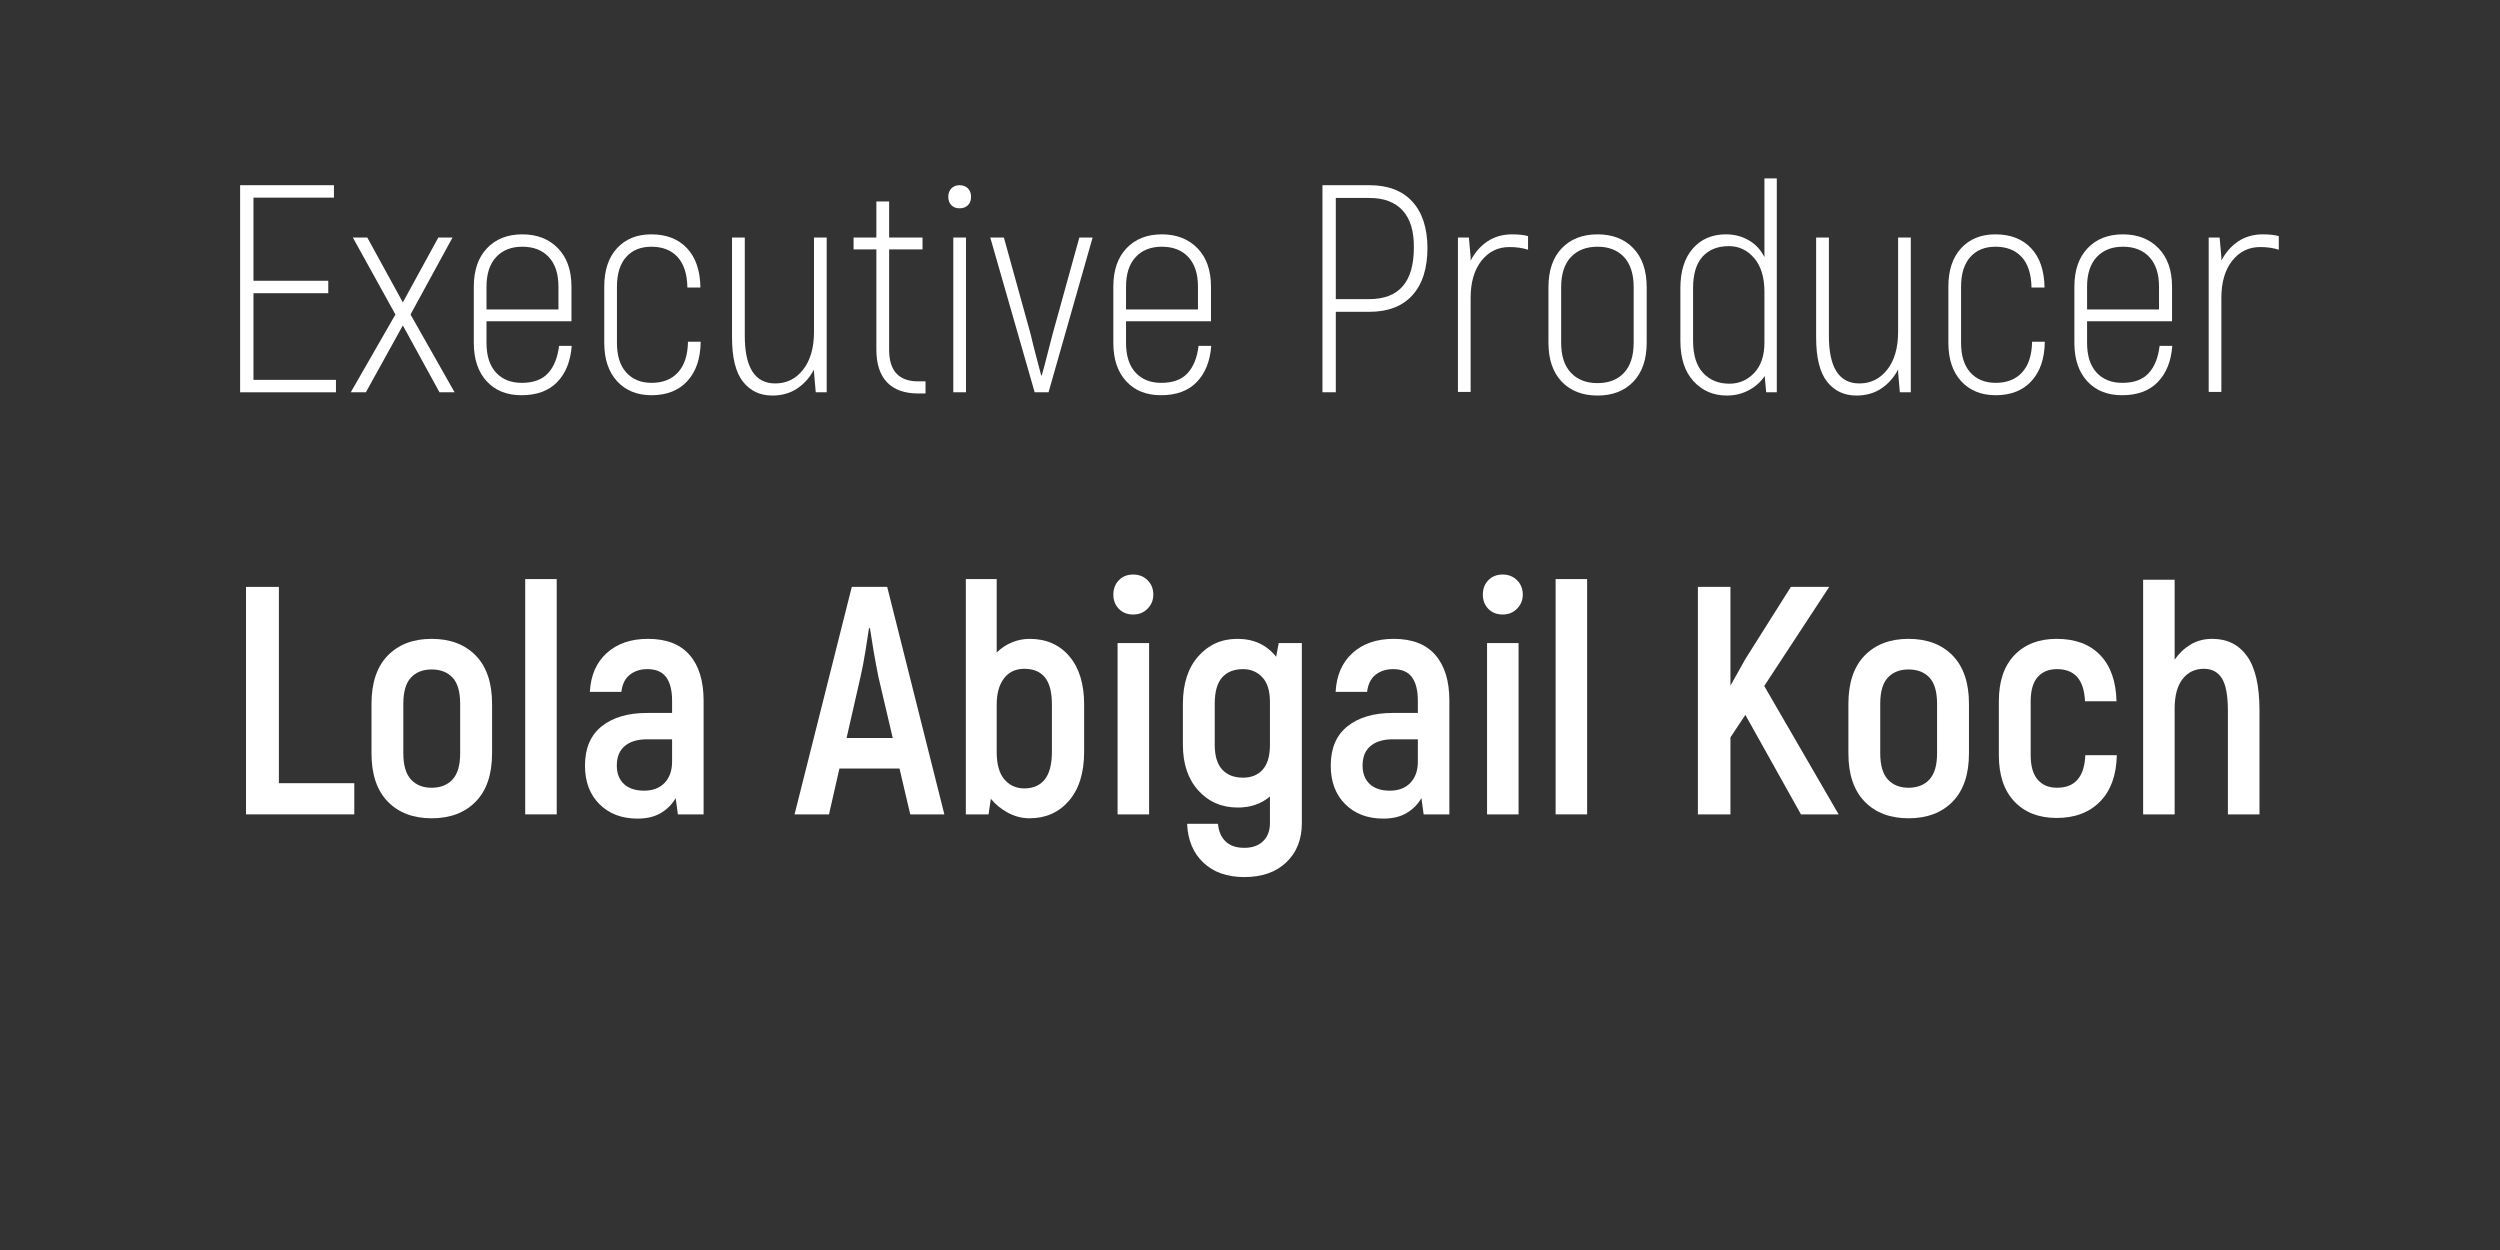 <?xml version="1.0" encoding="UTF-8"?> <svg xmlns="http://www.w3.org/2000/svg" xmlns:xlink="http://www.w3.org/1999/xlink" width="800" zoomAndPan="magnify" viewBox="0 0 600 300" height="400" preserveAspectRatio="xMidYMid meet" version="1.0"><rect x="0" y="0" width="600" height="300" fill="#333333" stroke="none"/><defs><g></g></defs><g fill="#ffffff" fill-opacity="1"><g transform="translate(51.879, 94.15)"><g><path d="M 8.953 -2.984 L 28.75 -2.984 L 28.75 0 L 5.75 0 L 5.75 -49.703 L 28.266 -49.703 L 28.266 -46.719 L 8.953 -46.719 L 8.953 -26.766 L 26.906 -26.766 L 26.906 -23.781 L 8.953 -23.781 Z M 8.953 -2.984 "></path></g></g></g><g fill="#ffffff" fill-opacity="1"><g transform="translate(83.541, 94.15)"><g><path d="M 25.562 0 L 21.938 0 L 13.141 -16.047 L 4.266 0 L 0.641 0 L 11.359 -18.672 L 1.141 -37.141 L 4.609 -37.141 L 13.141 -21.578 L 21.656 -37.141 L 25.062 -37.141 L 14.984 -18.672 Z M 25.562 0 "></path></g></g></g><g fill="#ffffff" fill-opacity="1"><g transform="translate(109.667, 94.15)"><g><path d="M 24.5 -11.141 L 27.547 -11.141 C 27.266 -7.453 26.102 -4.555 24.062 -2.453 C 22.031 -0.348 19.172 0.703 15.484 0.703 C 11.973 0.703 9.188 -0.414 7.125 -2.656 C 5.07 -4.906 4.047 -7.973 4.047 -11.859 L 4.047 -25.344 C 4.047 -29.27 5.098 -32.344 7.203 -34.562 C 9.305 -36.789 12.133 -37.906 15.688 -37.906 C 19.238 -37.906 22.094 -36.789 24.25 -34.562 C 26.406 -32.344 27.484 -29.27 27.484 -25.344 L 27.484 -17.047 L 7.094 -17.047 L 7.094 -11.859 C 7.094 -8.773 7.848 -6.406 9.359 -4.75 C 10.879 -3.094 12.941 -2.266 15.547 -2.266 C 18.336 -2.266 20.441 -3.035 21.859 -4.578 C 23.285 -6.117 24.164 -8.305 24.5 -11.141 Z M 15.688 -34.938 C 13.039 -34.938 10.945 -34.109 9.406 -32.453 C 7.863 -30.797 7.094 -28.426 7.094 -25.344 L 7.094 -19.875 L 24.359 -19.875 L 24.359 -25.344 C 24.359 -28.426 23.586 -30.797 22.047 -32.453 C 20.504 -34.109 18.383 -34.938 15.688 -34.938 Z M 15.688 -34.938 "></path></g></g></g><g fill="#ffffff" fill-opacity="1"><g transform="translate(140.974, 94.15)"><g><path d="M 15.406 0.703 C 11.945 0.703 9.188 -0.414 7.125 -2.656 C 5.07 -4.906 4.047 -7.973 4.047 -11.859 L 4.047 -25.344 C 4.047 -29.27 5.062 -32.344 7.094 -34.562 C 9.133 -36.789 11.883 -37.906 15.344 -37.906 C 18.977 -37.906 21.836 -36.789 23.922 -34.562 C 26.004 -32.344 27.07 -29.203 27.125 -25.141 L 24 -25.141 C 23.945 -28.359 23.164 -30.797 21.656 -32.453 C 20.145 -34.109 18.039 -34.938 15.344 -34.938 C 12.781 -34.938 10.766 -34.109 9.297 -32.453 C 7.828 -30.797 7.094 -28.426 7.094 -25.344 L 7.094 -11.859 C 7.094 -8.773 7.836 -6.406 9.328 -4.75 C 10.828 -3.094 12.852 -2.266 15.406 -2.266 C 18.102 -2.266 20.219 -3.102 21.75 -4.781 C 23.289 -6.469 24.086 -8.922 24.141 -12.141 L 27.188 -12.141 C 27.145 -8.117 26.082 -4.973 24 -2.703 C 21.914 -0.43 19.051 0.703 15.406 0.703 Z M 15.406 0.703 "></path></g></g></g><g fill="#ffffff" fill-opacity="1"><g transform="translate(171.217, 94.15)"><g><path d="M 24.141 -37.141 L 27.188 -37.141 L 27.188 0 L 24.562 0 L 24.141 -4.828 L 24.141 -5.469 C 23.148 -3.57 21.812 -2.055 20.125 -0.922 C 18.445 0.211 16.445 0.781 14.125 0.781 C 11.195 0.781 8.852 -0.328 7.094 -2.547 C 5.344 -4.773 4.469 -8.305 4.469 -13.141 L 4.469 -37.141 L 7.531 -37.141 L 7.531 -13.562 C 7.531 -5.938 9.969 -2.125 14.844 -2.125 C 17.582 -2.125 19.816 -3.234 21.547 -5.453 C 23.273 -7.68 24.141 -10.691 24.141 -14.484 Z M 24.141 -37.141 "></path></g></g></g><g fill="#ffffff" fill-opacity="1"><g transform="translate(203.376, 94.15)"><g><path d="M 16.969 -2.625 L 18.75 -2.625 L 18.75 0.281 L 16.969 0.281 C 13.695 0.281 11.207 -0.613 9.5 -2.406 C 7.801 -4.207 6.953 -6.812 6.953 -10.219 L 6.953 -34.297 L 1.484 -34.297 L 1.484 -37.141 L 6.953 -37.141 L 6.953 -45.797 L 10.016 -45.797 L 10.016 -37.141 L 18.031 -37.141 L 18.031 -34.297 L 10.016 -34.297 L 10.016 -10.219 C 10.016 -5.156 12.332 -2.625 16.969 -2.625 Z M 16.969 -2.625 "></path></g></g></g><g fill="#ffffff" fill-opacity="1"><g transform="translate(223.822, 94.15)"><g><path d="M 6.469 -44.156 C 5.656 -44.156 5 -44.406 4.5 -44.906 C 4.008 -45.406 3.766 -46.082 3.766 -46.938 C 3.766 -47.738 4.008 -48.398 4.5 -48.922 C 5 -49.441 5.656 -49.703 6.469 -49.703 C 7.312 -49.703 7.984 -49.441 8.484 -48.922 C 8.984 -48.398 9.234 -47.738 9.234 -46.938 C 9.234 -46.082 8.984 -45.406 8.484 -44.906 C 7.984 -44.406 7.312 -44.156 6.469 -44.156 Z M 4.969 0 L 4.969 -37.141 L 8.016 -37.141 L 8.016 0 Z M 4.969 0 "></path></g></g></g><g fill="#ffffff" fill-opacity="1"><g transform="translate(236.743, 94.15)"><g><path d="M 11.578 0 L 0.922 -37.141 L 4.188 -37.141 L 10.578 -14.062 C 10.953 -12.445 11.391 -10.691 11.891 -8.797 C 12.391 -6.91 12.805 -5.328 13.141 -4.047 L 13.281 -4.047 C 13.656 -5.328 14.078 -6.91 14.547 -8.797 C 15.023 -10.691 15.477 -12.445 15.906 -14.062 L 22.297 -37.141 L 25.484 -37.141 L 14.906 0 Z M 11.578 0 "></path></g></g></g><g fill="#ffffff" fill-opacity="1"><g transform="translate(263.152, 94.15)"><g><path d="M 24.5 -11.141 L 27.547 -11.141 C 27.266 -7.453 26.102 -4.555 24.062 -2.453 C 22.031 -0.348 19.172 0.703 15.484 0.703 C 11.973 0.703 9.188 -0.414 7.125 -2.656 C 5.07 -4.906 4.047 -7.973 4.047 -11.859 L 4.047 -25.344 C 4.047 -29.27 5.098 -32.344 7.203 -34.562 C 9.305 -36.789 12.133 -37.906 15.688 -37.906 C 19.238 -37.906 22.094 -36.789 24.25 -34.562 C 26.406 -32.344 27.484 -29.27 27.484 -25.344 L 27.484 -17.047 L 7.094 -17.047 L 7.094 -11.859 C 7.094 -8.773 7.848 -6.406 9.359 -4.75 C 10.879 -3.094 12.941 -2.266 15.547 -2.266 C 18.336 -2.266 20.441 -3.035 21.859 -4.578 C 23.285 -6.117 24.164 -8.305 24.5 -11.141 Z M 15.688 -34.938 C 13.039 -34.938 10.945 -34.109 9.406 -32.453 C 7.863 -30.797 7.094 -28.426 7.094 -25.344 L 7.094 -19.875 L 24.359 -19.875 L 24.359 -25.344 C 24.359 -28.426 23.586 -30.797 22.047 -32.453 C 20.504 -34.109 18.383 -34.938 15.688 -34.938 Z M 15.688 -34.938 "></path></g></g></g><g fill="#ffffff" fill-opacity="1"><g transform="translate(294.459, 94.15)"><g></g></g></g><g fill="#ffffff" fill-opacity="1"><g transform="translate(311.639, 94.15)"><g><path d="M 16.969 -49.703 C 21.469 -49.703 24.91 -48.398 27.297 -45.797 C 29.691 -43.191 30.91 -39.5 30.953 -34.719 C 30.953 -29.75 29.742 -25.938 27.328 -23.281 C 24.922 -20.633 21.469 -19.312 16.969 -19.312 L 8.953 -19.312 L 8.953 0 L 5.75 0 L 5.75 -49.703 Z M 16.969 -22.359 C 24.113 -22.359 27.688 -26.477 27.688 -34.719 C 27.738 -38.602 26.852 -41.562 25.031 -43.594 C 23.207 -45.625 20.52 -46.641 16.969 -46.641 L 8.953 -46.641 L 8.953 -22.359 Z M 16.969 -22.359 "></path></g></g></g><g fill="#ffffff" fill-opacity="1"><g transform="translate(344.935, 94.15)"><g><path d="M 17.969 -37.906 C 19.531 -37.906 20.805 -37.766 21.797 -37.484 L 21.797 -34.219 C 20.473 -34.645 18.984 -34.859 17.328 -34.859 C 14.578 -34.859 12.336 -33.758 10.609 -31.562 C 8.879 -29.363 8.016 -26.395 8.016 -22.656 L 8.016 -0.078 L 4.969 -0.078 L 4.969 -37.141 L 7.594 -37.141 L 8.016 -32.453 L 8.016 -31.594 C 9.016 -33.531 10.352 -35.066 12.031 -36.203 C 13.719 -37.336 15.695 -37.906 17.969 -37.906 Z M 17.969 -37.906 "></path></g></g></g><g fill="#ffffff" fill-opacity="1"><g transform="translate(367.581, 94.15)"><g><path d="M 15.828 0.781 C 12.234 0.781 9.367 -0.328 7.234 -2.547 C 5.109 -4.773 4.047 -7.898 4.047 -11.922 L 4.047 -25.203 C 4.047 -29.223 5.109 -32.344 7.234 -34.562 C 9.367 -36.789 12.234 -37.906 15.828 -37.906 C 19.43 -37.906 22.297 -36.789 24.422 -34.562 C 26.555 -32.344 27.625 -29.223 27.625 -25.203 L 27.625 -11.922 C 27.625 -7.898 26.555 -4.773 24.422 -2.547 C 22.297 -0.328 19.43 0.781 15.828 0.781 Z M 15.828 -2.203 C 18.523 -2.203 20.645 -3.031 22.188 -4.688 C 23.727 -6.344 24.5 -8.754 24.5 -11.922 L 24.5 -25.203 C 24.5 -28.379 23.727 -30.797 22.188 -32.453 C 20.645 -34.109 18.523 -34.938 15.828 -34.938 C 13.129 -34.938 11 -34.109 9.438 -32.453 C 7.875 -30.797 7.094 -28.379 7.094 -25.203 L 7.094 -11.922 C 7.094 -8.754 7.875 -6.344 9.438 -4.688 C 11 -3.031 13.129 -2.203 15.828 -2.203 Z M 15.828 -2.203 "></path></g></g></g><g fill="#ffffff" fill-opacity="1"><g transform="translate(399.244, 94.15)"><g><path d="M 24.219 -51.328 L 27.188 -51.328 L 27.188 0 L 24.641 0 L 24.281 -3.906 C 23.332 -2.488 22.066 -1.352 20.484 -0.5 C 18.898 0.352 17.133 0.781 15.188 0.781 C 11.969 0.781 9.305 -0.363 7.203 -2.656 C 5.098 -4.957 4.047 -8.191 4.047 -12.359 L 4.047 -24.984 C 4.047 -29.055 5.039 -32.227 7.031 -34.5 C 9.02 -36.77 11.672 -37.906 14.984 -37.906 C 16.973 -37.906 18.781 -37.441 20.406 -36.516 C 22.039 -35.598 23.312 -34.242 24.219 -32.453 Z M 15.828 -2.062 C 18.148 -2.062 20.129 -2.922 21.766 -4.641 C 23.398 -6.367 24.219 -8.797 24.219 -11.922 L 24.219 -24.141 C 24.219 -27.598 23.398 -30.285 21.766 -32.203 C 20.129 -34.117 18.102 -35.078 15.688 -35.078 C 12.988 -35.078 10.879 -34.234 9.359 -32.547 C 7.848 -30.867 7.094 -28.348 7.094 -24.984 L 7.094 -12.359 C 7.094 -8.941 7.895 -6.367 9.5 -4.641 C 11.113 -2.922 13.223 -2.062 15.828 -2.062 Z M 15.828 -2.062 "></path></g></g></g><g fill="#ffffff" fill-opacity="1"><g transform="translate(431.403, 94.15)"><g><path d="M 24.141 -37.141 L 27.188 -37.141 L 27.188 0 L 24.562 0 L 24.141 -4.828 L 24.141 -5.469 C 23.148 -3.57 21.812 -2.055 20.125 -0.922 C 18.445 0.211 16.445 0.781 14.125 0.781 C 11.195 0.781 8.852 -0.328 7.094 -2.547 C 5.344 -4.773 4.469 -8.305 4.469 -13.141 L 4.469 -37.141 L 7.531 -37.141 L 7.531 -13.562 C 7.531 -5.938 9.969 -2.125 14.844 -2.125 C 17.582 -2.125 19.816 -3.234 21.547 -5.453 C 23.273 -7.68 24.141 -10.691 24.141 -14.484 Z M 24.141 -37.141 "></path></g></g></g><g fill="#ffffff" fill-opacity="1"><g transform="translate(463.562, 94.15)"><g><path d="M 15.406 0.703 C 11.945 0.703 9.188 -0.414 7.125 -2.656 C 5.07 -4.906 4.047 -7.973 4.047 -11.859 L 4.047 -25.344 C 4.047 -29.27 5.062 -32.344 7.094 -34.562 C 9.133 -36.789 11.883 -37.906 15.344 -37.906 C 18.977 -37.906 21.836 -36.789 23.922 -34.562 C 26.004 -32.344 27.07 -29.203 27.125 -25.141 L 24 -25.141 C 23.945 -28.359 23.164 -30.797 21.656 -32.453 C 20.145 -34.109 18.039 -34.938 15.344 -34.938 C 12.781 -34.938 10.766 -34.109 9.297 -32.453 C 7.828 -30.797 7.094 -28.426 7.094 -25.344 L 7.094 -11.859 C 7.094 -8.773 7.836 -6.406 9.328 -4.75 C 10.828 -3.094 12.852 -2.266 15.406 -2.266 C 18.102 -2.266 20.219 -3.102 21.75 -4.781 C 23.289 -6.469 24.086 -8.922 24.141 -12.141 L 27.188 -12.141 C 27.145 -8.117 26.082 -4.973 24 -2.703 C 21.914 -0.43 19.051 0.703 15.406 0.703 Z M 15.406 0.703 "></path></g></g></g><g fill="#ffffff" fill-opacity="1"><g transform="translate(493.805, 94.15)"><g><path d="M 24.5 -11.141 L 27.547 -11.141 C 27.266 -7.453 26.102 -4.555 24.062 -2.453 C 22.031 -0.348 19.172 0.703 15.484 0.703 C 11.973 0.703 9.188 -0.414 7.125 -2.656 C 5.07 -4.906 4.047 -7.973 4.047 -11.859 L 4.047 -25.344 C 4.047 -29.27 5.098 -32.344 7.203 -34.562 C 9.305 -36.789 12.133 -37.906 15.688 -37.906 C 19.238 -37.906 22.094 -36.789 24.25 -34.562 C 26.406 -32.344 27.484 -29.27 27.484 -25.344 L 27.484 -17.047 L 7.094 -17.047 L 7.094 -11.859 C 7.094 -8.773 7.848 -6.406 9.359 -4.75 C 10.879 -3.094 12.941 -2.266 15.547 -2.266 C 18.336 -2.266 20.441 -3.035 21.859 -4.578 C 23.285 -6.117 24.164 -8.305 24.5 -11.141 Z M 15.688 -34.938 C 13.039 -34.938 10.945 -34.109 9.406 -32.453 C 7.863 -30.797 7.094 -28.426 7.094 -25.344 L 7.094 -19.875 L 24.359 -19.875 L 24.359 -25.344 C 24.359 -28.426 23.586 -30.797 22.047 -32.453 C 20.504 -34.109 18.383 -34.938 15.688 -34.938 Z M 15.688 -34.938 "></path></g></g></g><g fill="#ffffff" fill-opacity="1"><g transform="translate(525.113, 94.15)"><g><path d="M 17.969 -37.906 C 19.531 -37.906 20.805 -37.766 21.797 -37.484 L 21.797 -34.219 C 20.473 -34.645 18.984 -34.859 17.328 -34.859 C 14.578 -34.859 12.336 -33.758 10.609 -31.562 C 8.879 -29.363 8.016 -26.395 8.016 -22.656 L 8.016 -0.078 L 4.969 -0.078 L 4.969 -37.141 L 7.594 -37.141 L 8.016 -32.453 L 8.016 -31.594 C 9.016 -33.531 10.352 -35.066 12.031 -36.203 C 13.719 -37.336 15.695 -37.906 17.969 -37.906 Z M 17.969 -37.906 "></path></g></g></g><g fill="#ffffff" fill-opacity="1"><g transform="translate(53.59, 195.45)"><g><path d="M 13.344 -7.484 L 31.438 -7.484 L 31.438 0 L 5.453 0 L 5.453 -54.594 L 13.344 -54.594 Z M 13.344 -7.484 "></path></g></g></g><g fill="#ffffff" fill-opacity="1"><g transform="translate(85.565, 195.45)"><g><path d="M 18.016 0.938 C 13.598 0.938 10.086 -0.398 7.484 -3.078 C 4.891 -5.754 3.594 -9.613 3.594 -14.656 L 3.594 -26.516 C 3.594 -31.566 4.891 -35.43 7.484 -38.109 C 10.086 -40.785 13.598 -42.125 18.016 -42.125 C 22.484 -42.125 26.02 -40.785 28.625 -38.109 C 31.227 -35.43 32.531 -31.566 32.531 -26.516 L 32.531 -14.656 C 32.531 -9.613 31.227 -5.754 28.625 -3.078 C 26.02 -0.398 22.484 0.938 18.016 0.938 Z M 18.016 -6.391 C 20.148 -6.391 21.828 -7.051 23.047 -8.375 C 24.266 -9.707 24.875 -11.801 24.875 -14.656 L 24.875 -26.516 C 24.875 -29.43 24.266 -31.535 23.047 -32.828 C 21.828 -34.129 20.148 -34.781 18.016 -34.781 C 15.93 -34.781 14.281 -34.129 13.062 -32.828 C 11.844 -31.535 11.234 -29.43 11.234 -26.516 L 11.234 -14.656 C 11.234 -11.801 11.844 -9.707 13.062 -8.375 C 14.281 -7.051 15.93 -6.391 18.016 -6.391 Z M 18.016 -6.391 "></path></g></g></g><g fill="#ffffff" fill-opacity="1"><g transform="translate(121.674, 195.45)"><g><path d="M 4.375 0 L 4.375 -56.469 L 11.938 -56.469 L 11.938 0 Z M 4.375 0 "></path></g></g></g><g fill="#ffffff" fill-opacity="1"><g transform="translate(137.973, 195.45)"><g><path d="M 17.547 -42.125 C 21.973 -42.125 25.301 -40.832 27.531 -38.25 C 29.77 -35.676 30.891 -32.023 30.891 -27.297 L 30.891 0 L 24.719 0 L 24.188 -3.906 C 23.352 -2.445 22.18 -1.258 20.672 -0.344 C 19.16 0.562 17.285 1.016 15.047 1.016 C 11.254 1.016 8.203 -0.141 5.891 -2.453 C 3.578 -4.766 2.422 -7.848 2.422 -11.703 C 2.422 -15.859 3.758 -19.004 6.438 -21.141 C 9.113 -23.273 12.738 -24.344 17.312 -24.344 L 23.328 -24.344 L 23.328 -27.297 C 23.328 -29.742 22.859 -31.613 21.922 -32.906 C 20.984 -34.207 19.473 -34.859 17.391 -34.859 C 15.723 -34.859 14.316 -34.406 13.172 -33.5 C 12.035 -32.594 11.363 -31.227 11.156 -29.406 L 3.594 -29.406 C 3.801 -33.352 5.148 -36.457 7.641 -38.719 C 10.141 -40.988 13.441 -42.125 17.547 -42.125 Z M 23.328 -12.641 L 23.328 -18.016 L 17.312 -18.016 C 15.031 -18.016 13.25 -17.477 11.969 -16.406 C 10.695 -15.344 10.062 -13.773 10.062 -11.703 C 10.062 -9.828 10.633 -8.352 11.781 -7.281 C 12.926 -6.219 14.535 -5.688 16.609 -5.688 C 18.691 -5.688 20.332 -6.312 21.531 -7.562 C 22.727 -8.812 23.328 -10.504 23.328 -12.641 Z M 23.328 -12.641 "></path></g></g></g><g fill="#ffffff" fill-opacity="1"><g transform="translate(173.38, 195.45)"><g></g></g></g><g fill="#ffffff" fill-opacity="1"><g transform="translate(190.147, 195.45)"><g><path d="M 28.312 0 L 25.734 -11 L 11.312 -11 L 8.812 0 L 0.547 0 L 14.281 -54.594 L 22.781 -54.594 L 36.5 0 Z M 13.031 -18.328 L 24.109 -18.328 L 20.672 -33 C 20.305 -34.812 19.926 -36.848 19.531 -39.109 C 19.145 -41.379 18.848 -43.238 18.641 -44.688 L 18.406 -44.688 C 18.195 -43.238 17.91 -41.379 17.547 -39.109 C 17.18 -36.848 16.789 -34.812 16.375 -33 Z M 13.031 -18.328 "></path></g></g></g><g fill="#ffffff" fill-opacity="1"><g transform="translate(227.27, 195.45)"><g><path d="M 19.812 -42.125 C 23.812 -42.125 26.992 -40.734 29.359 -37.953 C 31.734 -35.172 32.922 -31.305 32.922 -26.359 L 32.922 -15.047 C 32.922 -10.004 31.707 -6.078 29.281 -3.266 C 26.863 -0.461 23.707 0.938 19.812 0.938 C 17.988 0.938 16.242 0.484 14.578 -0.422 C 12.922 -1.336 11.57 -2.445 10.531 -3.75 L 9.984 0 L 4.531 0 L 4.531 -56.469 L 11.938 -56.469 L 11.938 -38.844 C 12.977 -39.883 14.188 -40.691 15.562 -41.266 C 16.938 -41.836 18.352 -42.125 19.812 -42.125 Z M 25.188 -15.047 L 25.188 -26.359 C 25.188 -29.328 24.629 -31.5 23.516 -32.875 C 22.398 -34.25 20.75 -34.938 18.562 -34.938 C 16.477 -34.938 14.852 -34.172 13.688 -32.641 C 12.52 -31.109 11.938 -29.016 11.938 -26.359 L 11.938 -14.969 C 11.938 -12.008 12.555 -9.812 13.797 -8.375 C 15.047 -6.945 16.633 -6.234 18.562 -6.234 C 20.695 -6.234 22.332 -6.945 23.469 -8.375 C 24.613 -9.812 25.188 -12.035 25.188 -15.047 Z M 25.188 -15.047 "></path></g></g></g><g fill="#ffffff" fill-opacity="1"><g transform="translate(263.69, 195.45)"><g><path d="M 8.266 -47.969 C 6.859 -47.969 5.711 -48.422 4.828 -49.328 C 3.953 -50.242 3.516 -51.379 3.516 -52.734 C 3.516 -54.129 3.953 -55.281 4.828 -56.188 C 5.711 -57.102 6.859 -57.562 8.266 -57.562 C 9.672 -57.562 10.828 -57.102 11.734 -56.188 C 12.648 -55.281 13.109 -54.129 13.109 -52.734 C 13.109 -51.43 12.648 -50.312 11.734 -49.375 C 10.828 -48.438 9.672 -47.969 8.266 -47.969 Z M 4.531 0 L 4.531 -41.109 L 12.094 -41.109 L 12.094 0 Z M 4.531 0 "></path></g></g></g><g fill="#ffffff" fill-opacity="1"><g transform="translate(280.302, 195.45)"><g><path d="M 26.594 -41.109 L 32.141 -41.109 L 32.141 2.109 C 32.141 6.004 30.898 9.133 28.422 11.5 C 25.953 13.863 22.586 15.047 18.328 15.047 C 14.223 15.047 10.945 13.891 8.5 11.578 C 6.062 9.266 4.766 6.16 4.609 2.266 L 12.016 2.266 C 12.172 4.078 12.781 5.488 13.844 6.5 C 14.906 7.52 16.398 8.031 18.328 8.031 C 20.254 8.031 21.758 7.5 22.844 6.438 C 23.938 5.375 24.484 3.93 24.484 2.109 L 24.484 -4.297 C 22.41 -2.523 19.836 -1.641 16.766 -1.641 C 12.922 -1.641 9.766 -3.004 7.297 -5.734 C 4.828 -8.461 3.594 -12.113 3.594 -16.688 L 3.594 -26.516 C 3.594 -31.359 4.828 -35.172 7.297 -37.953 C 9.766 -40.734 12.895 -42.125 16.688 -42.125 C 20.594 -42.125 23.688 -40.691 25.969 -37.828 Z M 18.016 -8.812 C 20.047 -8.812 21.629 -9.461 22.766 -10.766 C 23.91 -12.066 24.484 -14.039 24.484 -16.688 L 24.484 -26.984 C 24.484 -29.641 23.875 -31.613 22.656 -32.906 C 21.438 -34.207 19.891 -34.859 18.016 -34.859 C 15.879 -34.859 14.211 -34.195 13.016 -32.875 C 11.828 -31.551 11.234 -29.43 11.234 -26.516 L 11.234 -16.688 C 11.234 -14.039 11.828 -12.066 13.016 -10.766 C 14.211 -9.461 15.879 -8.812 18.016 -8.812 Z M 18.016 -8.812 "></path></g></g></g><g fill="#ffffff" fill-opacity="1"><g transform="translate(316.956, 195.45)"><g><path d="M 17.547 -42.125 C 21.973 -42.125 25.301 -40.832 27.531 -38.25 C 29.77 -35.676 30.891 -32.023 30.891 -27.297 L 30.891 0 L 24.719 0 L 24.188 -3.906 C 23.352 -2.445 22.18 -1.258 20.672 -0.344 C 19.16 0.562 17.285 1.016 15.047 1.016 C 11.254 1.016 8.203 -0.141 5.891 -2.453 C 3.578 -4.766 2.422 -7.848 2.422 -11.703 C 2.422 -15.859 3.758 -19.004 6.438 -21.141 C 9.113 -23.273 12.738 -24.344 17.312 -24.344 L 23.328 -24.344 L 23.328 -27.297 C 23.328 -29.742 22.859 -31.613 21.922 -32.906 C 20.984 -34.207 19.473 -34.859 17.391 -34.859 C 15.723 -34.859 14.316 -34.406 13.172 -33.5 C 12.035 -32.594 11.363 -31.227 11.156 -29.406 L 3.594 -29.406 C 3.801 -33.352 5.148 -36.457 7.641 -38.719 C 10.141 -40.988 13.441 -42.125 17.547 -42.125 Z M 23.328 -12.641 L 23.328 -18.016 L 17.312 -18.016 C 15.031 -18.016 13.25 -17.477 11.969 -16.406 C 10.695 -15.344 10.062 -13.773 10.062 -11.703 C 10.062 -9.828 10.633 -8.352 11.781 -7.281 C 12.926 -6.219 14.535 -5.688 16.609 -5.688 C 18.691 -5.688 20.332 -6.312 21.531 -7.562 C 22.727 -8.812 23.328 -10.504 23.328 -12.641 Z M 23.328 -12.641 "></path></g></g></g><g fill="#ffffff" fill-opacity="1"><g transform="translate(352.363, 195.45)"><g><path d="M 8.266 -47.969 C 6.859 -47.969 5.711 -48.422 4.828 -49.328 C 3.953 -50.242 3.516 -51.379 3.516 -52.734 C 3.516 -54.129 3.953 -55.281 4.828 -56.188 C 5.711 -57.102 6.859 -57.562 8.266 -57.562 C 9.672 -57.562 10.828 -57.102 11.734 -56.188 C 12.648 -55.281 13.109 -54.129 13.109 -52.734 C 13.109 -51.43 12.648 -50.312 11.734 -49.375 C 10.828 -48.438 9.672 -47.969 8.266 -47.969 Z M 4.531 0 L 4.531 -41.109 L 12.094 -41.109 L 12.094 0 Z M 4.531 0 "></path></g></g></g><g fill="#ffffff" fill-opacity="1"><g transform="translate(368.974, 195.45)"><g><path d="M 4.375 0 L 4.375 -56.469 L 11.938 -56.469 L 11.938 0 Z M 4.375 0 "></path></g></g></g><g fill="#ffffff" fill-opacity="1"><g transform="translate(385.274, 195.45)"><g></g></g></g><g fill="#ffffff" fill-opacity="1"><g transform="translate(402.041, 195.45)"><g><path d="M 30.188 0 L 16.844 -23.875 L 13.266 -18.484 L 13.266 0 L 5.453 0 L 5.453 -54.594 L 13.266 -54.594 L 13.266 -30.891 L 16.844 -37.281 L 27.766 -54.594 L 36.969 -54.594 L 21.375 -30.812 L 39.234 0 Z M 30.188 0 "></path></g></g></g><g fill="#ffffff" fill-opacity="1"><g transform="translate(440.022, 195.45)"><g><path d="M 18.016 0.938 C 13.598 0.938 10.086 -0.398 7.484 -3.078 C 4.891 -5.754 3.594 -9.613 3.594 -14.656 L 3.594 -26.516 C 3.594 -31.566 4.891 -35.43 7.484 -38.109 C 10.086 -40.785 13.598 -42.125 18.016 -42.125 C 22.484 -42.125 26.02 -40.785 28.625 -38.109 C 31.227 -35.43 32.531 -31.566 32.531 -26.516 L 32.531 -14.656 C 32.531 -9.613 31.227 -5.754 28.625 -3.078 C 26.02 -0.398 22.484 0.938 18.016 0.938 Z M 18.016 -6.391 C 20.148 -6.391 21.828 -7.051 23.047 -8.375 C 24.266 -9.707 24.875 -11.801 24.875 -14.656 L 24.875 -26.516 C 24.875 -29.43 24.266 -31.535 23.047 -32.828 C 21.828 -34.129 20.148 -34.781 18.016 -34.781 C 15.93 -34.781 14.281 -34.129 13.062 -32.828 C 11.844 -31.535 11.234 -29.43 11.234 -26.516 L 11.234 -14.656 C 11.234 -11.801 11.844 -9.707 13.062 -8.375 C 14.281 -7.051 15.93 -6.391 18.016 -6.391 Z M 18.016 -6.391 "></path></g></g></g><g fill="#ffffff" fill-opacity="1"><g transform="translate(476.13, 195.45)"><g><path d="M 17.469 0.859 C 13.207 0.859 9.828 -0.453 7.328 -3.078 C 4.836 -5.703 3.594 -9.41 3.594 -14.203 L 3.594 -27.141 C 3.594 -31.922 4.836 -35.613 7.328 -38.219 C 9.828 -40.82 13.207 -42.125 17.469 -42.125 C 21.945 -42.125 25.43 -40.82 27.922 -38.219 C 30.422 -35.613 31.723 -31.922 31.828 -27.141 L 24.266 -27.141 C 24.055 -32.285 21.816 -34.859 17.547 -34.859 C 15.578 -34.859 14.031 -34.223 12.906 -32.953 C 11.789 -31.68 11.234 -29.742 11.234 -27.141 L 11.234 -14.203 C 11.234 -11.598 11.789 -9.645 12.906 -8.344 C 14.031 -7.039 15.578 -6.391 17.547 -6.391 C 21.867 -6.391 24.133 -8.992 24.344 -14.203 L 31.906 -14.203 C 31.801 -9.41 30.461 -5.703 27.891 -3.078 C 25.316 -0.453 21.844 0.859 17.469 0.859 Z M 17.469 0.859 "></path></g></g></g><g fill="#ffffff" fill-opacity="1"><g transform="translate(509.821, 195.45)"><g><path d="M 21.141 -42.125 C 24.723 -42.125 27.504 -40.734 29.484 -37.953 C 31.461 -35.172 32.453 -30.863 32.453 -25.031 L 32.453 0 L 24.875 0 L 24.875 -24.797 C 24.875 -28.492 24.395 -31.109 23.438 -32.641 C 22.477 -34.172 21.035 -34.938 19.109 -34.938 C 16.973 -34.938 15.27 -34.117 14 -32.484 C 12.727 -30.848 12.094 -28.492 12.094 -25.422 L 12.094 0 L 4.531 0 L 4.531 -56.312 L 12.094 -56.312 L 12.094 -37.125 C 13.133 -38.633 14.406 -39.844 15.906 -40.75 C 17.414 -41.664 19.16 -42.125 21.141 -42.125 Z M 21.141 -42.125 "></path></g></g></g></svg> 